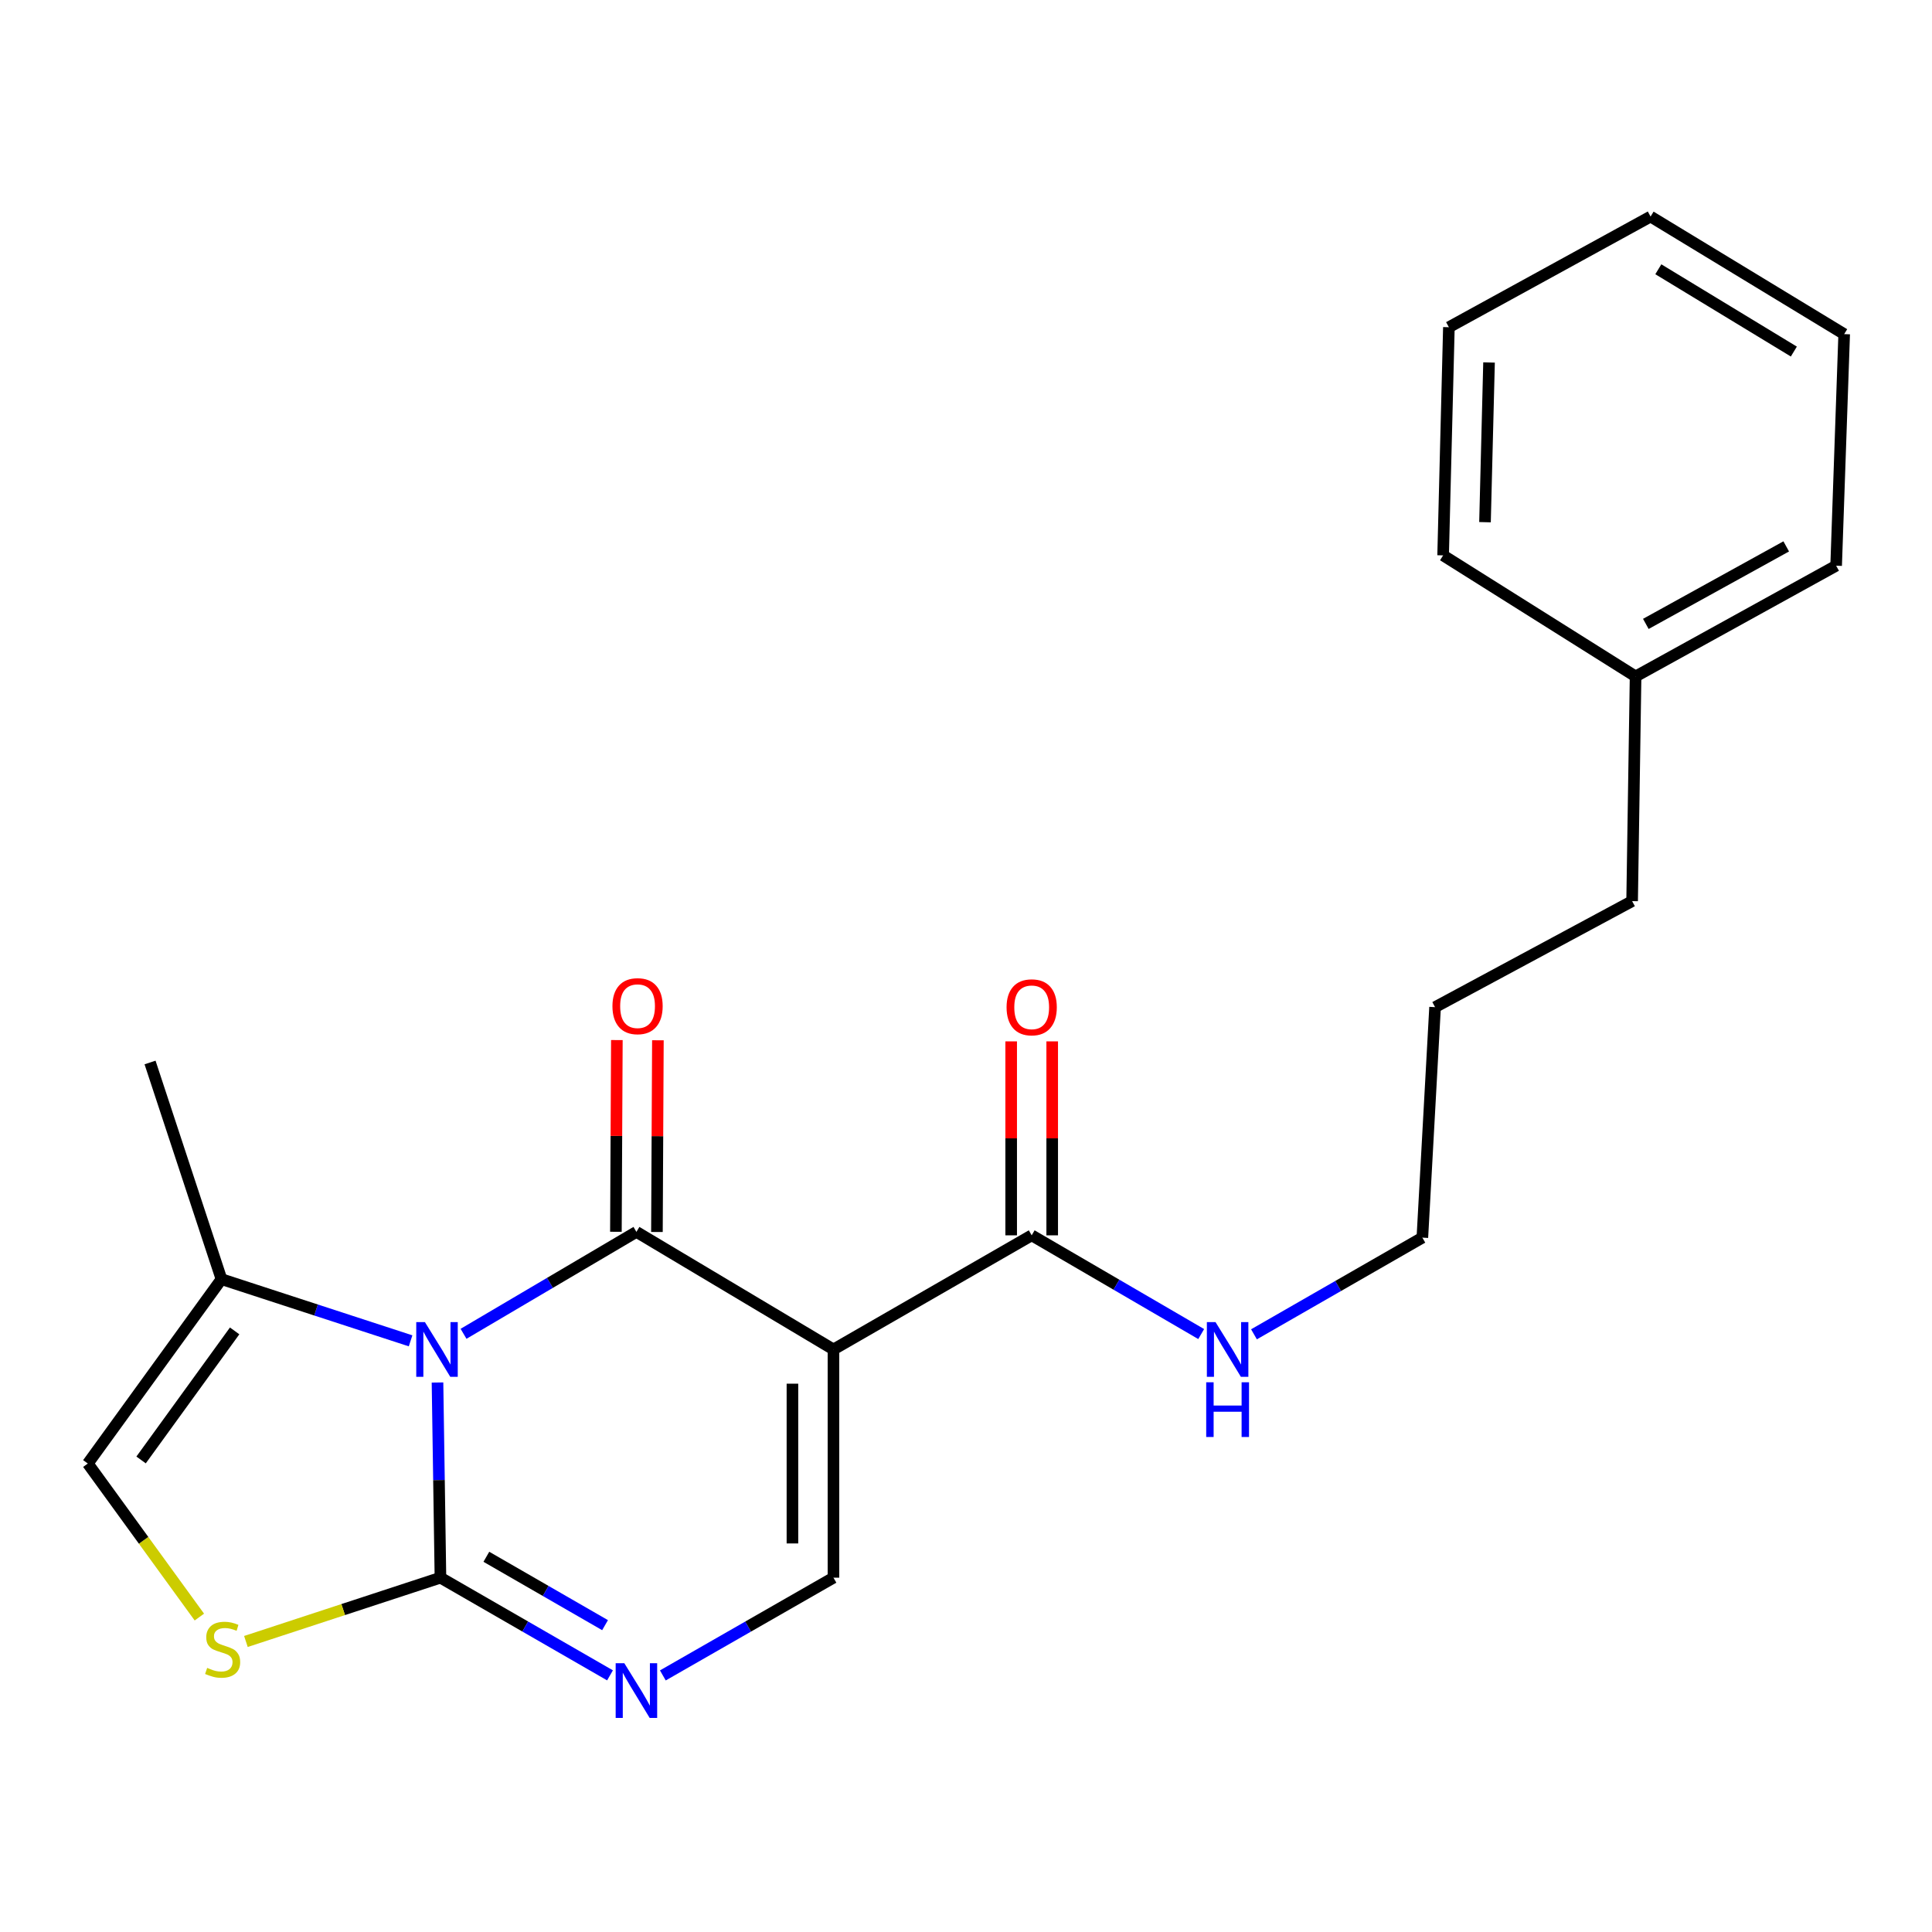 <?xml version='1.0' encoding='iso-8859-1'?>
<svg version='1.1' baseProfile='full'
              xmlns='http://www.w3.org/2000/svg'
                      xmlns:rdkit='http://www.rdkit.org/xml'
                      xmlns:xlink='http://www.w3.org/1999/xlink'
                  xml:space='preserve'
width='1000px' height='1000px' viewBox='0 0 1000 1000'>
<!-- END OF HEADER -->
<rect style='opacity:1.0;fill:#FFFFFF;stroke:none' width='1000' height='1000' x='0' y='0'> </rect>
<path class='bond-0' d='M 239.928,690.376 L 284.668,664' style='fill:none;fill-rule:evenodd;stroke:#0000FF;stroke-width:6px;stroke-linecap:butt;stroke-linejoin:miter;stroke-opacity:1' />
<path class='bond-0' d='M 284.668,664 L 329.408,637.623' style='fill:none;fill-rule:evenodd;stroke:#000000;stroke-width:6px;stroke-linecap:butt;stroke-linejoin:miter;stroke-opacity:1' />
<path class='bond-2' d='M 226.45,715.588 L 227.212,766.095' style='fill:none;fill-rule:evenodd;stroke:#0000FF;stroke-width:6px;stroke-linecap:butt;stroke-linejoin:miter;stroke-opacity:1' />
<path class='bond-2' d='M 227.212,766.095 L 227.973,816.602' style='fill:none;fill-rule:evenodd;stroke:#000000;stroke-width:6px;stroke-linecap:butt;stroke-linejoin:miter;stroke-opacity:1' />
<path class='bond-6' d='M 212.519,694.015 L 163.577,678.053' style='fill:none;fill-rule:evenodd;stroke:#0000FF;stroke-width:6px;stroke-linecap:butt;stroke-linejoin:miter;stroke-opacity:1' />
<path class='bond-6' d='M 163.577,678.053 L 114.635,662.091' style='fill:none;fill-rule:evenodd;stroke:#000000;stroke-width:6px;stroke-linecap:butt;stroke-linejoin:miter;stroke-opacity:1' />
<path class='bond-1' d='M 329.408,637.623 L 431.398,698.474' style='fill:none;fill-rule:evenodd;stroke:#000000;stroke-width:6px;stroke-linecap:butt;stroke-linejoin:miter;stroke-opacity:1' />
<path class='bond-9' d='M 340.026,637.676 L 340.276,588.061' style='fill:none;fill-rule:evenodd;stroke:#000000;stroke-width:6px;stroke-linecap:butt;stroke-linejoin:miter;stroke-opacity:1' />
<path class='bond-9' d='M 340.276,588.061 L 340.527,538.446' style='fill:none;fill-rule:evenodd;stroke:#FF0000;stroke-width:6px;stroke-linecap:butt;stroke-linejoin:miter;stroke-opacity:1' />
<path class='bond-9' d='M 318.791,637.569 L 319.041,587.954' style='fill:none;fill-rule:evenodd;stroke:#000000;stroke-width:6px;stroke-linecap:butt;stroke-linejoin:miter;stroke-opacity:1' />
<path class='bond-9' d='M 319.041,587.954 L 319.291,538.339' style='fill:none;fill-rule:evenodd;stroke:#FF0000;stroke-width:6px;stroke-linecap:butt;stroke-linejoin:miter;stroke-opacity:1' />
<path class='bond-7' d='M 431.398,698.474 L 534,639.404' style='fill:none;fill-rule:evenodd;stroke:#000000;stroke-width:6px;stroke-linecap:butt;stroke-linejoin:miter;stroke-opacity:1' />
<path class='bond-23' d='M 431.398,698.474 L 431.398,816.602' style='fill:none;fill-rule:evenodd;stroke:#000000;stroke-width:6px;stroke-linecap:butt;stroke-linejoin:miter;stroke-opacity:1' />
<path class='bond-23' d='M 410.162,716.193 L 410.162,798.883' style='fill:none;fill-rule:evenodd;stroke:#000000;stroke-width:6px;stroke-linecap:butt;stroke-linejoin:miter;stroke-opacity:1' />
<path class='bond-3' d='M 227.973,816.602 L 271.858,841.883' style='fill:none;fill-rule:evenodd;stroke:#000000;stroke-width:6px;stroke-linecap:butt;stroke-linejoin:miter;stroke-opacity:1' />
<path class='bond-3' d='M 271.858,841.883 L 315.742,867.163' style='fill:none;fill-rule:evenodd;stroke:#0000FF;stroke-width:6px;stroke-linecap:butt;stroke-linejoin:miter;stroke-opacity:1' />
<path class='bond-3' d='M 251.739,805.786 L 282.458,823.482' style='fill:none;fill-rule:evenodd;stroke:#000000;stroke-width:6px;stroke-linecap:butt;stroke-linejoin:miter;stroke-opacity:1' />
<path class='bond-3' d='M 282.458,823.482 L 313.177,841.178' style='fill:none;fill-rule:evenodd;stroke:#0000FF;stroke-width:6px;stroke-linecap:butt;stroke-linejoin:miter;stroke-opacity:1' />
<path class='bond-5' d='M 227.973,816.602 L 177.628,833.114' style='fill:none;fill-rule:evenodd;stroke:#000000;stroke-width:6px;stroke-linecap:butt;stroke-linejoin:miter;stroke-opacity:1' />
<path class='bond-5' d='M 177.628,833.114 L 127.283,849.625' style='fill:none;fill-rule:evenodd;stroke:#CCCC00;stroke-width:6px;stroke-linecap:butt;stroke-linejoin:miter;stroke-opacity:1' />
<path class='bond-4' d='M 343.087,867.199 L 387.242,841.901' style='fill:none;fill-rule:evenodd;stroke:#0000FF;stroke-width:6px;stroke-linecap:butt;stroke-linejoin:miter;stroke-opacity:1' />
<path class='bond-4' d='M 387.242,841.901 L 431.398,816.602' style='fill:none;fill-rule:evenodd;stroke:#000000;stroke-width:6px;stroke-linecap:butt;stroke-linejoin:miter;stroke-opacity:1' />
<path class='bond-22' d='M 103.189,836.991 L 74.322,797.256' style='fill:none;fill-rule:evenodd;stroke:#CCCC00;stroke-width:6px;stroke-linecap:butt;stroke-linejoin:miter;stroke-opacity:1' />
<path class='bond-22' d='M 74.322,797.256 L 45.455,757.521' style='fill:none;fill-rule:evenodd;stroke:#000000;stroke-width:6px;stroke-linecap:butt;stroke-linejoin:miter;stroke-opacity:1' />
<path class='bond-8' d='M 114.635,662.091 L 45.455,757.521' style='fill:none;fill-rule:evenodd;stroke:#000000;stroke-width:6px;stroke-linecap:butt;stroke-linejoin:miter;stroke-opacity:1' />
<path class='bond-8' d='M 121.451,688.869 L 73.025,755.67' style='fill:none;fill-rule:evenodd;stroke:#000000;stroke-width:6px;stroke-linecap:butt;stroke-linejoin:miter;stroke-opacity:1' />
<path class='bond-12' d='M 114.635,662.091 L 77.662,549.944' style='fill:none;fill-rule:evenodd;stroke:#000000;stroke-width:6px;stroke-linecap:butt;stroke-linejoin:miter;stroke-opacity:1' />
<path class='bond-10' d='M 544.618,639.404 L 544.618,589.208' style='fill:none;fill-rule:evenodd;stroke:#000000;stroke-width:6px;stroke-linecap:butt;stroke-linejoin:miter;stroke-opacity:1' />
<path class='bond-10' d='M 544.618,589.208 L 544.618,539.012' style='fill:none;fill-rule:evenodd;stroke:#FF0000;stroke-width:6px;stroke-linecap:butt;stroke-linejoin:miter;stroke-opacity:1' />
<path class='bond-10' d='M 523.383,639.404 L 523.383,589.208' style='fill:none;fill-rule:evenodd;stroke:#000000;stroke-width:6px;stroke-linecap:butt;stroke-linejoin:miter;stroke-opacity:1' />
<path class='bond-10' d='M 523.383,589.208 L 523.383,539.012' style='fill:none;fill-rule:evenodd;stroke:#FF0000;stroke-width:6px;stroke-linecap:butt;stroke-linejoin:miter;stroke-opacity:1' />
<path class='bond-11' d='M 534,639.404 L 577.869,664.957' style='fill:none;fill-rule:evenodd;stroke:#000000;stroke-width:6px;stroke-linecap:butt;stroke-linejoin:miter;stroke-opacity:1' />
<path class='bond-11' d='M 577.869,664.957 L 621.738,690.509' style='fill:none;fill-rule:evenodd;stroke:#0000FF;stroke-width:6px;stroke-linecap:butt;stroke-linejoin:miter;stroke-opacity:1' />
<path class='bond-14' d='M 649.057,690.639 L 692.633,665.617' style='fill:none;fill-rule:evenodd;stroke:#0000FF;stroke-width:6px;stroke-linecap:butt;stroke-linejoin:miter;stroke-opacity:1' />
<path class='bond-14' d='M 692.633,665.617 L 736.209,640.596' style='fill:none;fill-rule:evenodd;stroke:#000000;stroke-width:6px;stroke-linecap:butt;stroke-linejoin:miter;stroke-opacity:1' />
<path class='bond-13' d='M 846.575,350.118 L 844.782,466.418' style='fill:none;fill-rule:evenodd;stroke:#000000;stroke-width:6px;stroke-linecap:butt;stroke-linejoin:miter;stroke-opacity:1' />
<path class='bond-16' d='M 846.575,350.118 L 950.381,292.806' style='fill:none;fill-rule:evenodd;stroke:#000000;stroke-width:6px;stroke-linecap:butt;stroke-linejoin:miter;stroke-opacity:1' />
<path class='bond-16' d='M 851.882,322.931 L 924.546,282.812' style='fill:none;fill-rule:evenodd;stroke:#000000;stroke-width:6px;stroke-linecap:butt;stroke-linejoin:miter;stroke-opacity:1' />
<path class='bond-17' d='M 846.575,350.118 L 746.957,287.462' style='fill:none;fill-rule:evenodd;stroke:#000000;stroke-width:6px;stroke-linecap:butt;stroke-linejoin:miter;stroke-opacity:1' />
<path class='bond-18' d='M 736.209,640.596 L 742.792,521.3' style='fill:none;fill-rule:evenodd;stroke:#000000;stroke-width:6px;stroke-linecap:butt;stroke-linejoin:miter;stroke-opacity:1' />
<path class='bond-15' d='M 844.782,466.418 L 742.792,521.3' style='fill:none;fill-rule:evenodd;stroke:#000000;stroke-width:6px;stroke-linecap:butt;stroke-linejoin:miter;stroke-opacity:1' />
<path class='bond-19' d='M 950.381,292.806 L 954.545,172.943' style='fill:none;fill-rule:evenodd;stroke:#000000;stroke-width:6px;stroke-linecap:butt;stroke-linejoin:miter;stroke-opacity:1' />
<path class='bond-20' d='M 746.957,287.462 L 749.942,169.369' style='fill:none;fill-rule:evenodd;stroke:#000000;stroke-width:6px;stroke-linecap:butt;stroke-linejoin:miter;stroke-opacity:1' />
<path class='bond-20' d='M 768.633,270.284 L 770.723,187.619' style='fill:none;fill-rule:evenodd;stroke:#000000;stroke-width:6px;stroke-linecap:butt;stroke-linejoin:miter;stroke-opacity:1' />
<path class='bond-24' d='M 954.545,172.943 L 854.338,112.092' style='fill:none;fill-rule:evenodd;stroke:#000000;stroke-width:6px;stroke-linecap:butt;stroke-linejoin:miter;stroke-opacity:1' />
<path class='bond-24' d='M 928.492,181.967 L 858.347,139.37' style='fill:none;fill-rule:evenodd;stroke:#000000;stroke-width:6px;stroke-linecap:butt;stroke-linejoin:miter;stroke-opacity:1' />
<path class='bond-21' d='M 749.942,169.369 L 854.338,112.092' style='fill:none;fill-rule:evenodd;stroke:#000000;stroke-width:6px;stroke-linecap:butt;stroke-linejoin:miter;stroke-opacity:1' />
<path  class='atom-0' d='M 219.932 684.314
L 229.212 699.314
Q 230.132 700.794, 231.612 703.474
Q 233.092 706.154, 233.172 706.314
L 233.172 684.314
L 236.932 684.314
L 236.932 712.634
L 233.052 712.634
L 223.092 696.234
Q 221.932 694.314, 220.692 692.114
Q 219.492 689.914, 219.132 689.234
L 219.132 712.634
L 215.452 712.634
L 215.452 684.314
L 219.932 684.314
' fill='#0000FF'/>
<path  class='atom-4' d='M 323.148 860.875
L 332.428 875.875
Q 333.348 877.355, 334.828 880.035
Q 336.308 882.715, 336.388 882.875
L 336.388 860.875
L 340.148 860.875
L 340.148 889.195
L 336.268 889.195
L 326.308 872.795
Q 325.148 870.875, 323.908 868.675
Q 322.708 866.475, 322.348 865.795
L 322.348 889.195
L 318.668 889.195
L 318.668 860.875
L 323.148 860.875
' fill='#0000FF'/>
<path  class='atom-6' d='M 107.237 863.296
Q 107.557 863.416, 108.877 863.976
Q 110.197 864.536, 111.637 864.896
Q 113.117 865.216, 114.557 865.216
Q 117.237 865.216, 118.797 863.936
Q 120.357 862.616, 120.357 860.336
Q 120.357 858.776, 119.557 857.816
Q 118.797 856.856, 117.597 856.336
Q 116.397 855.816, 114.397 855.216
Q 111.877 854.456, 110.357 853.736
Q 108.877 853.016, 107.797 851.496
Q 106.757 849.976, 106.757 847.416
Q 106.757 843.856, 109.157 841.656
Q 111.597 839.456, 116.397 839.456
Q 119.677 839.456, 123.397 841.016
L 122.477 844.096
Q 119.077 842.696, 116.517 842.696
Q 113.757 842.696, 112.237 843.856
Q 110.717 844.976, 110.757 846.936
Q 110.757 848.456, 111.517 849.376
Q 112.317 850.296, 113.437 850.816
Q 114.597 851.336, 116.517 851.936
Q 119.077 852.736, 120.597 853.536
Q 122.117 854.336, 123.197 855.976
Q 124.317 857.576, 124.317 860.336
Q 124.317 864.256, 121.677 866.376
Q 119.077 868.456, 114.717 868.456
Q 112.197 868.456, 110.277 867.896
Q 108.397 867.376, 106.157 866.456
L 107.237 863.296
' fill='#CCCC00'/>
<path  class='atom-10' d='M 316.998 520.79
Q 316.998 513.99, 320.358 510.19
Q 323.718 506.39, 329.998 506.39
Q 336.278 506.39, 339.638 510.19
Q 342.998 513.99, 342.998 520.79
Q 342.998 527.67, 339.598 531.59
Q 336.198 535.47, 329.998 535.47
Q 323.758 535.47, 320.358 531.59
Q 316.998 527.71, 316.998 520.79
M 329.998 532.27
Q 334.318 532.27, 336.638 529.39
Q 338.998 526.47, 338.998 520.79
Q 338.998 515.23, 336.638 512.43
Q 334.318 509.59, 329.998 509.59
Q 325.678 509.59, 323.318 512.39
Q 320.998 515.19, 320.998 520.79
Q 320.998 526.51, 323.318 529.39
Q 325.678 532.27, 329.998 532.27
' fill='#FF0000'/>
<path  class='atom-11' d='M 521 521.38
Q 521 514.58, 524.36 510.78
Q 527.72 506.98, 534 506.98
Q 540.28 506.98, 543.64 510.78
Q 547 514.58, 547 521.38
Q 547 528.26, 543.6 532.18
Q 540.2 536.06, 534 536.06
Q 527.76 536.06, 524.36 532.18
Q 521 528.3, 521 521.38
M 534 532.86
Q 538.32 532.86, 540.64 529.98
Q 543 527.06, 543 521.38
Q 543 515.82, 540.64 513.02
Q 538.32 510.18, 534 510.18
Q 529.68 510.18, 527.32 512.98
Q 525 515.78, 525 521.38
Q 525 527.1, 527.32 529.98
Q 529.68 532.86, 534 532.86
' fill='#FF0000'/>
<path  class='atom-12' d='M 629.152 684.314
L 638.432 699.314
Q 639.352 700.794, 640.832 703.474
Q 642.312 706.154, 642.392 706.314
L 642.392 684.314
L 646.152 684.314
L 646.152 712.634
L 642.272 712.634
L 632.312 696.234
Q 631.152 694.314, 629.912 692.114
Q 628.712 689.914, 628.352 689.234
L 628.352 712.634
L 624.672 712.634
L 624.672 684.314
L 629.152 684.314
' fill='#0000FF'/>
<path  class='atom-12' d='M 624.332 715.466
L 628.172 715.466
L 628.172 727.506
L 642.652 727.506
L 642.652 715.466
L 646.492 715.466
L 646.492 743.786
L 642.652 743.786
L 642.652 730.706
L 628.172 730.706
L 628.172 743.786
L 624.332 743.786
L 624.332 715.466
' fill='#0000FF'/>
</svg>
